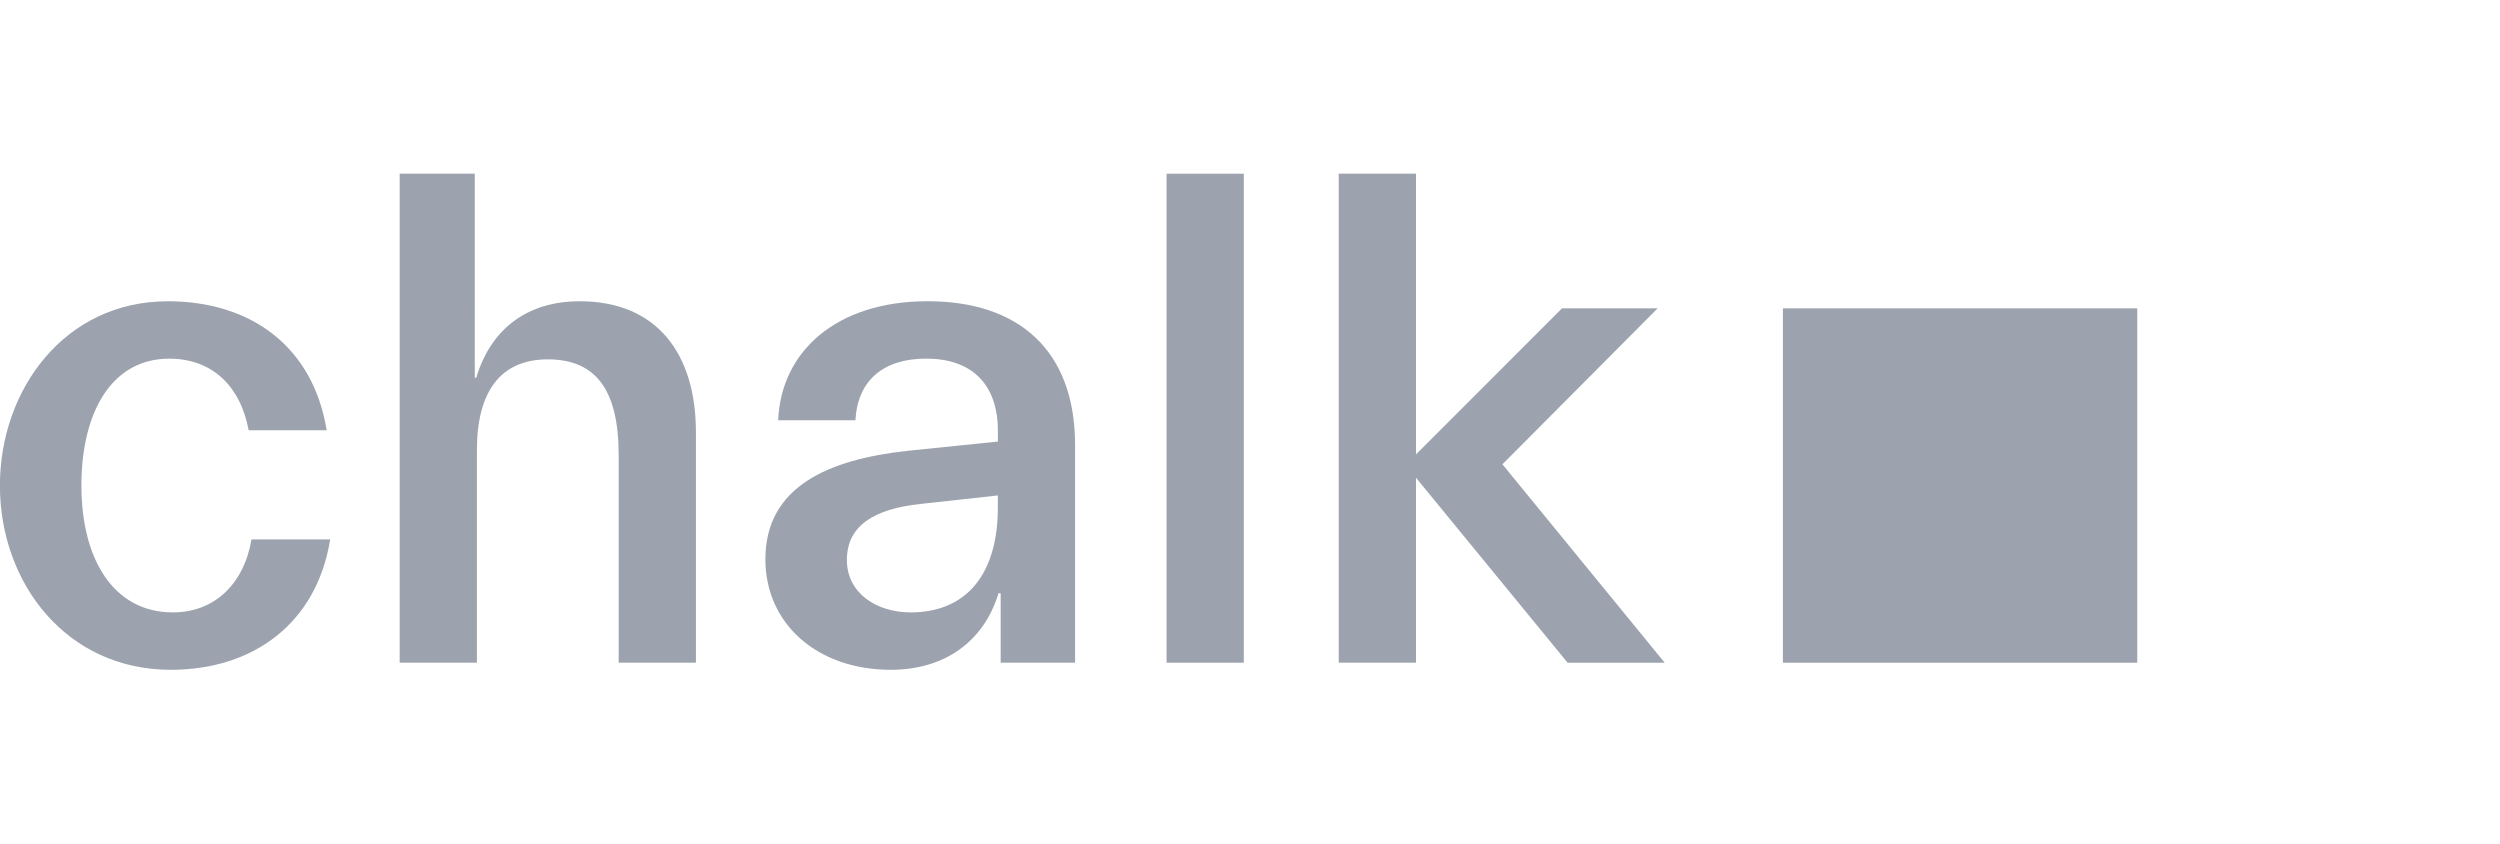 <svg version="1.1" id="Layer_1" x="0px" y="0px" viewBox="42 0 577 194.68" xmlns="http://www.w3.org/2000/svg" fill="#9CA3AF"><path d="M81.4,154.59c-24.04,0-39.42-19.96-39.42-42.53c0-22.08,14.88-42.53,38.77-42.53c19.14,0,33.53,10.47,36.64,29.77 H99.39c-1.96-10.47-8.67-16.52-18.32-16.52c-13.25,0-20.28,12.27-20.28,29.28c0,17.18,7.52,29.28,21.1,29.28 c9.49,0,16.36-6.38,18.16-16.85h18.16C115.1,143.8,100.54,154.59,81.4,154.59z"></path><path d="M134.24,152.96V40.09h17.34V87.2h0.33c3.43-11.45,11.94-17.67,23.88-17.67c17.99,0,26.83,12.27,26.83,30.26v53.16 h-17.83v-47.93c0-15.21-5.4-22.08-16.36-22.08c-10.96,0-16.36,7.52-16.36,20.94v49.07H134.24z"></path><path d="M247.6,154.59c-17.01,0-28.95-10.63-28.95-25.52c0-16.85,14.72-23.06,32.88-25.03l20.78-2.13v-2.45 c0-10.96-6.22-16.69-16.52-16.69c-9.98,0-15.86,5.07-16.36,14.23h-17.83c0.65-15.87,13.41-27.48,34.51-27.48 c20.78,0,34.02,11.12,34.02,33.21v50.22h-17.18v-16.03h-0.49C269.03,148.21,259.87,154.59,247.6,154.59z M252.18,141.34 c12.76,0,20.12-8.67,20.12-24.21v-2.78l-17.83,1.96c-10.8,1.14-17.01,5.07-17.01,12.92 C237.46,136.93,244.33,141.34,252.18,141.34z"></path><path d="M311.24,40.09h17.83v112.86h-17.83V40.09z"></path><path d="M368.81,110.26v42.69h-17.83V40.09h17.83v64.78l33.69-33.7h22.08l-35.82,35.99l37.46,45.8h-22.41L368.81,110.26z"></path><rect x="453.49" y="71.17" width="81.79" height="81.79"></rect></svg>

